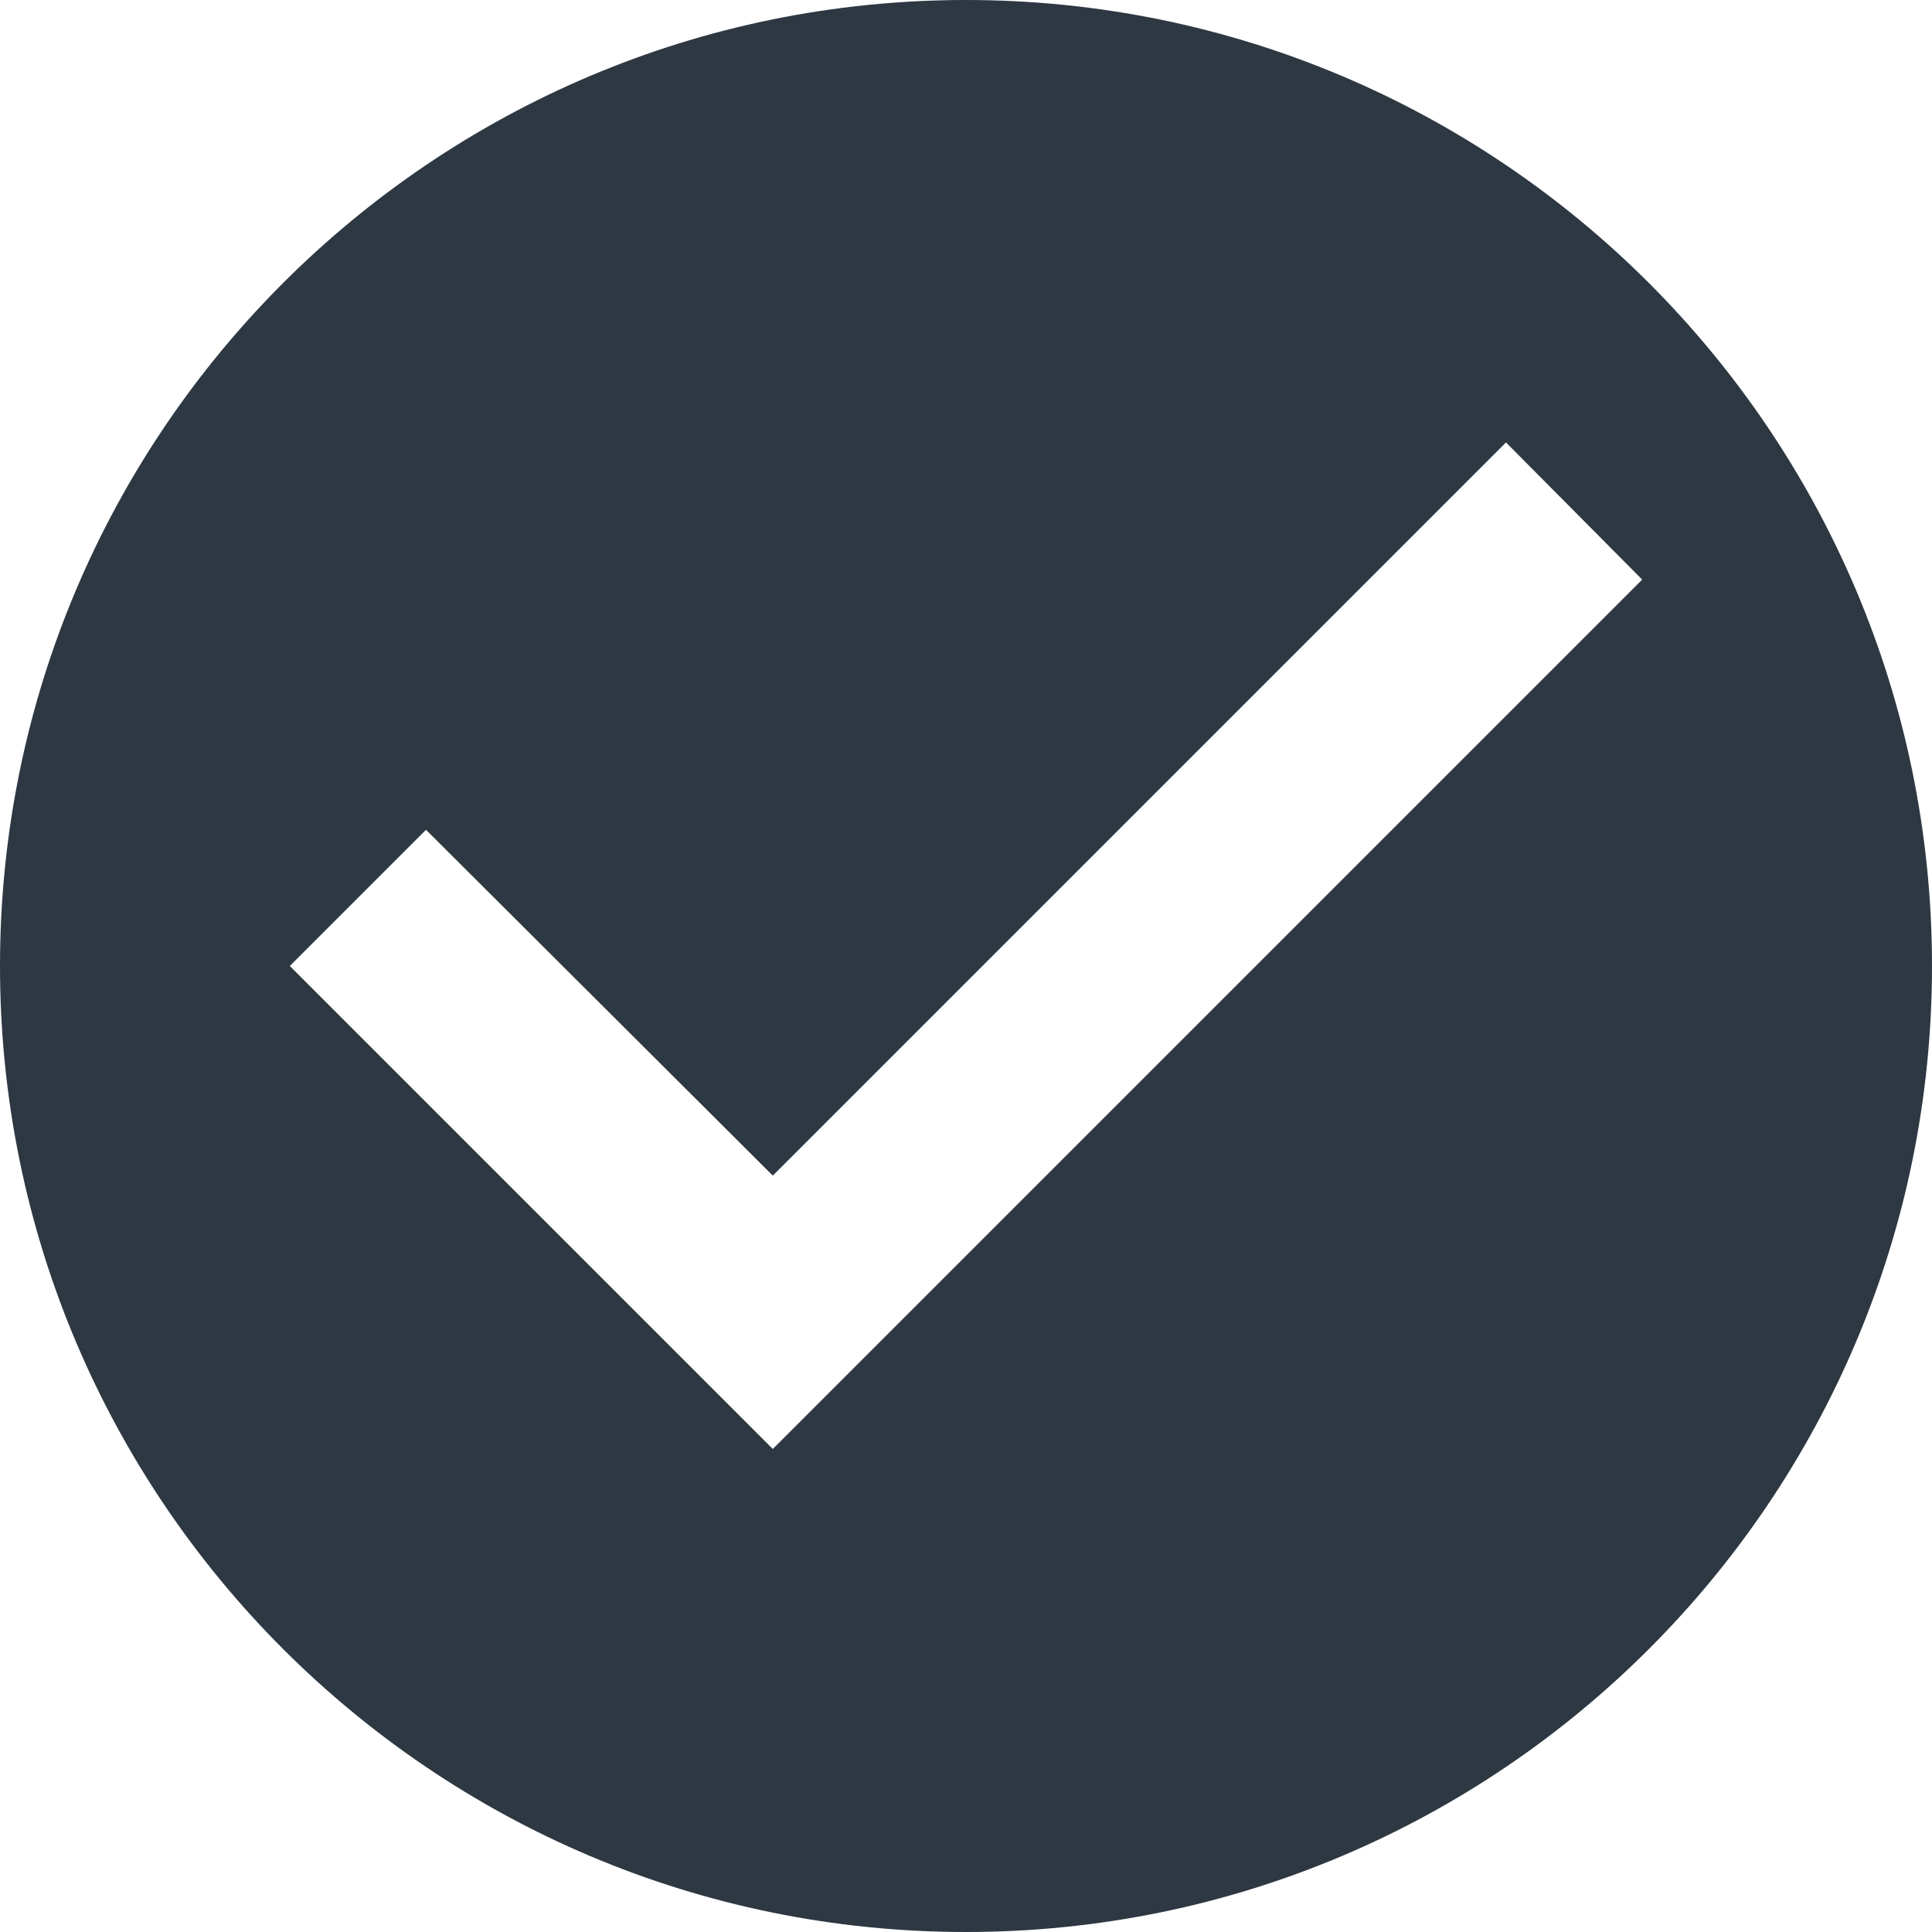 <svg width="16" height="16" viewBox="0 0 16 16" fill="none" xmlns="http://www.w3.org/2000/svg">
<path d="M8 0C3.584 0 0 3.584 0 8C0 12.416 3.584 16 8 16C12.416 16 16 12.416 16 8C16 3.584 12.416 0 8 0ZM6.4 12L2.4 8L3.528 6.872L6.4 9.736L12.472 3.664L13.6 4.8L6.4 12Z" fill="#2D3842"/>
</svg>
